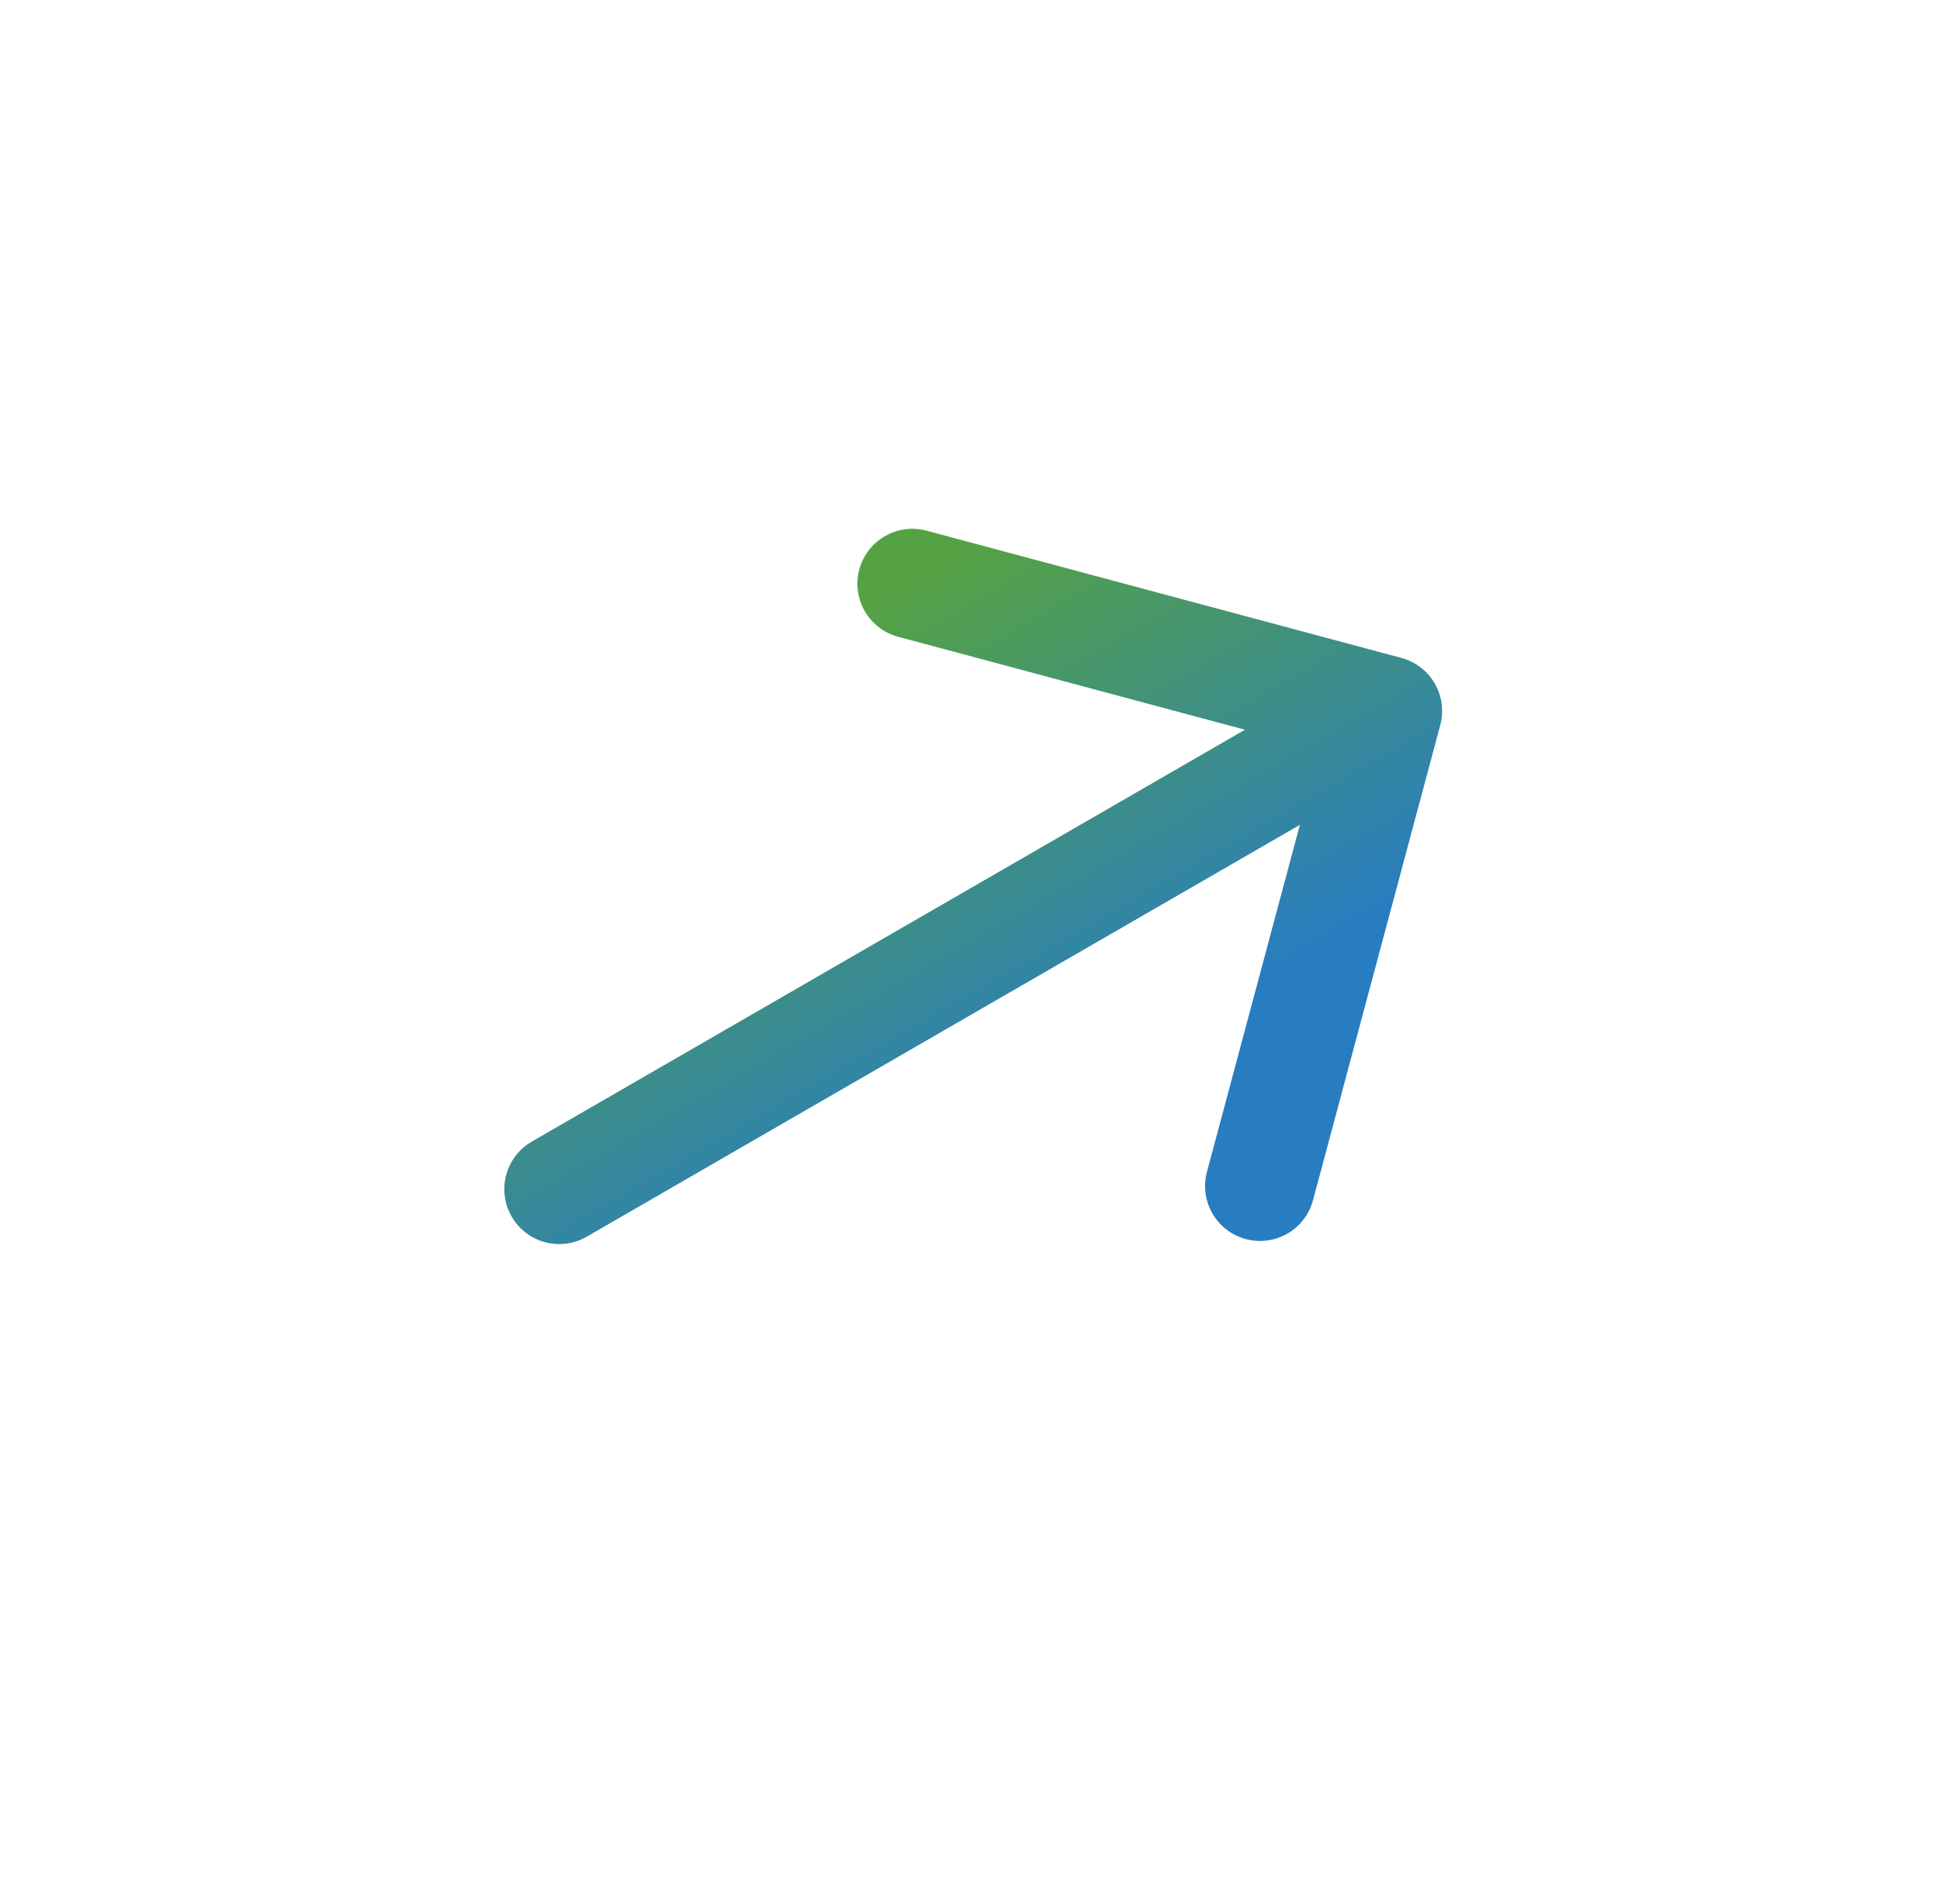 <svg xmlns="http://www.w3.org/2000/svg" width="53" height="52" viewBox="0 0 53 52" fill="none"><path d="M15.278 32.479L36.87 20.013M34.422 32.394L37.898 19.419L24.924 15.943" stroke="url(#paint0_linear_16_404)" stroke-width="3" stroke-linecap="round" stroke-linejoin="round"></path><defs><linearGradient id="paint0_linear_16_404" x1="21.839" y1="17.723" x2="31.337" y2="34.174" gradientUnits="userSpaceOnUse"><stop stop-color="#55A245"></stop><stop offset="0.745" stop-color="#287DC0"></stop></linearGradient></defs></svg>